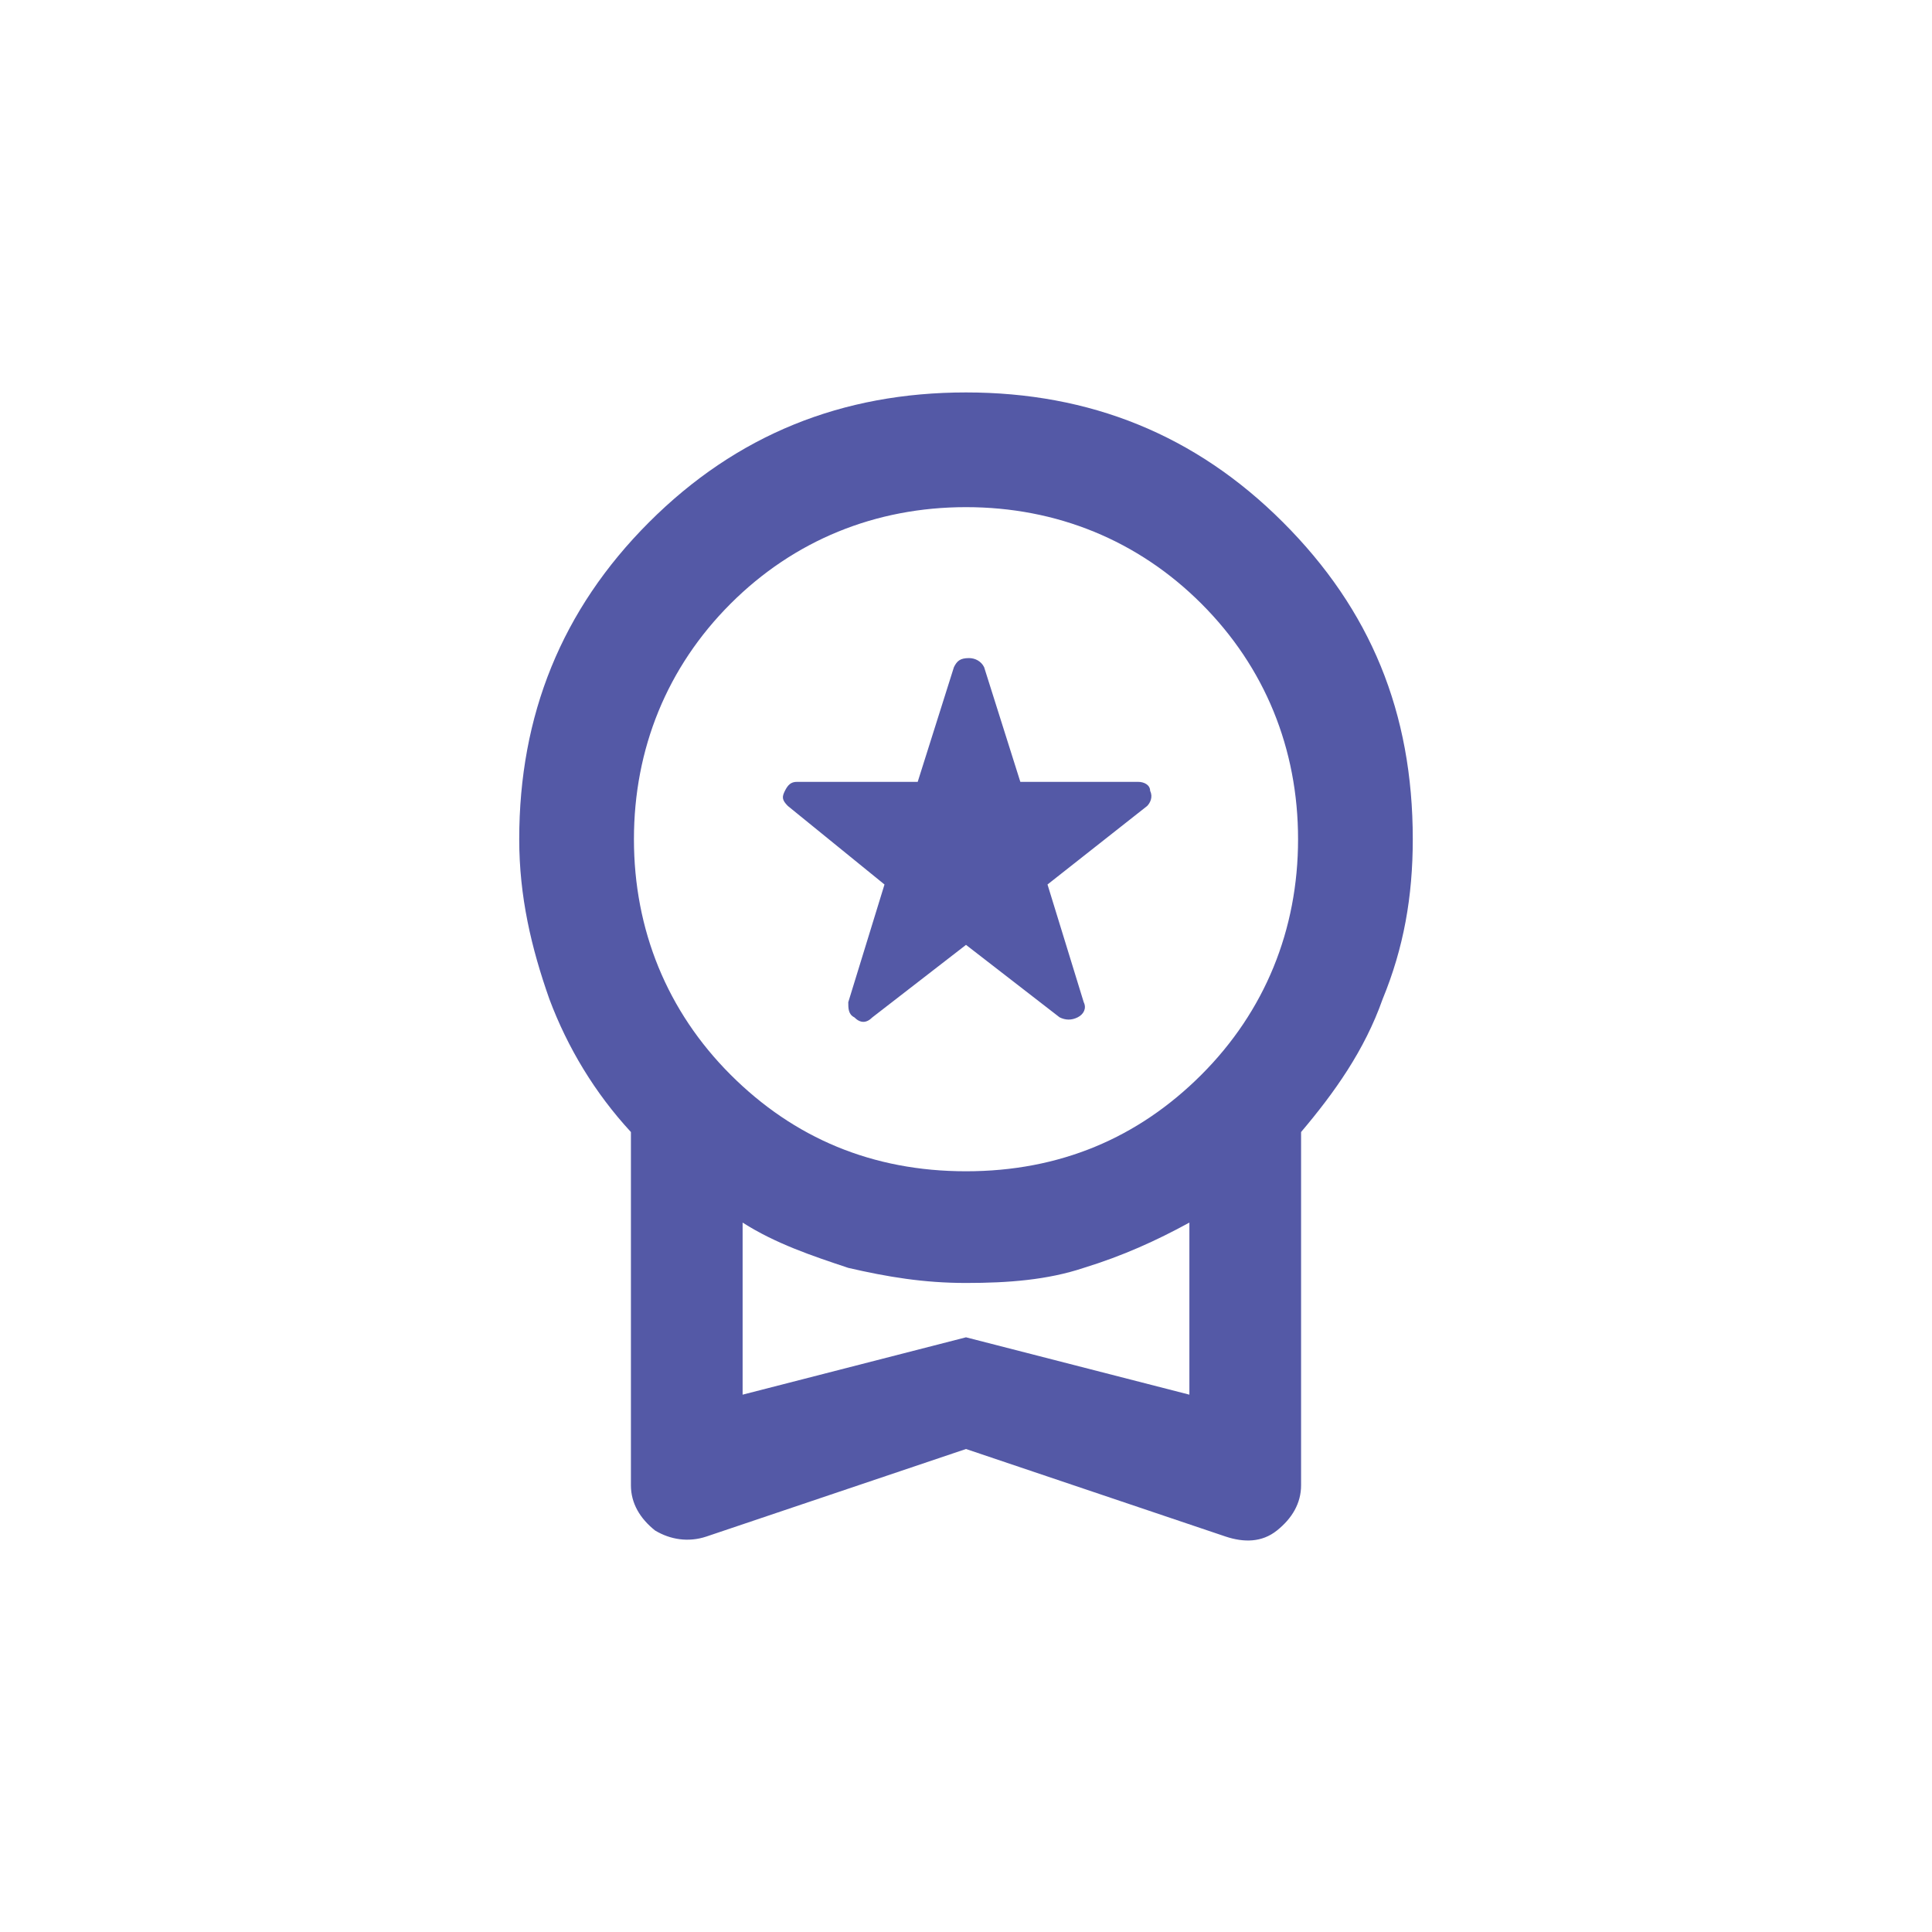 <?xml version="1.0" encoding="utf-8"?>
<!-- Generator: Adobe Illustrator 28.3.0, SVG Export Plug-In . SVG Version: 6.00 Build 0)  -->
<svg version="1.1" id="Layer_1" xmlns="http://www.w3.org/2000/svg" xmlns:xlink="http://www.w3.org/1999/xlink" x="0px" y="0px"
	 viewBox="0 0 64 64" style="enable-background:new 0 0 64 64;" xml:space="preserve">
<style type="text/css">
	.st0{fill:#FFFFFF;}
	.st1{fill:#5459A6;}
</style>
<rect class="st0" width="64" height="64"/>
<path class="st1" d="M32,31.3l-3.1,2.4c-0.2,0.2-0.4,0.2-0.6,0c-0.2-0.1-0.2-0.3-0.2-0.5l1.2-3.9l-3.2-2.6c-0.2-0.2-0.2-0.3-0.1-0.5
	c0.1-0.2,0.2-0.3,0.4-0.3h4l1.2-3.8c0.1-0.2,0.2-0.3,0.5-0.3c0.2,0,0.4,0.1,0.5,0.3l1.2,3.8h3.9c0.2,0,0.4,0.1,0.4,0.3
	c0.1,0.2,0,0.4-0.1,0.5l-3.3,2.6l1.2,3.9c0.1,0.2,0,0.4-0.2,0.5c-0.2,0.1-0.4,0.1-0.6,0L32,31.3z M32,48l-8.6,2.9
	c-0.6,0.2-1.2,0.1-1.7-0.2c-0.5-0.4-0.8-0.9-0.8-1.5V37.5c-1.2-1.3-2.1-2.8-2.7-4.4c-0.6-1.7-1-3.4-1-5.3c0-4.1,1.4-7.6,4.3-10.5
	S27.9,13,32,13s7.6,1.4,10.5,4.3s4.3,6.3,4.3,10.5c0,1.9-0.3,3.6-1,5.3c-0.6,1.7-1.6,3.1-2.7,4.4v11.7c0,0.6-0.3,1.1-0.8,1.5
	c-0.5,0.4-1.1,0.4-1.7,0.2L32,48z M32,38.8c3.1,0,5.7-1.1,7.8-3.2s3.2-4.8,3.2-7.8s-1.1-5.7-3.2-7.8s-4.8-3.2-7.8-3.2
	s-5.7,1.1-7.8,3.2s-3.2,4.8-3.2,7.8s1.1,5.7,3.2,7.8S28.9,38.8,32,38.8z M24.6,46.2l7.4-1.9l7.4,1.9v-5.7c-1.1,0.6-2.2,1.1-3.5,1.5
	c-1.2,0.4-2.5,0.5-3.9,0.5c-1.4,0-2.6-0.2-3.9-0.5c-1.2-0.4-2.4-0.8-3.5-1.5V46.2z"/>
</svg>
